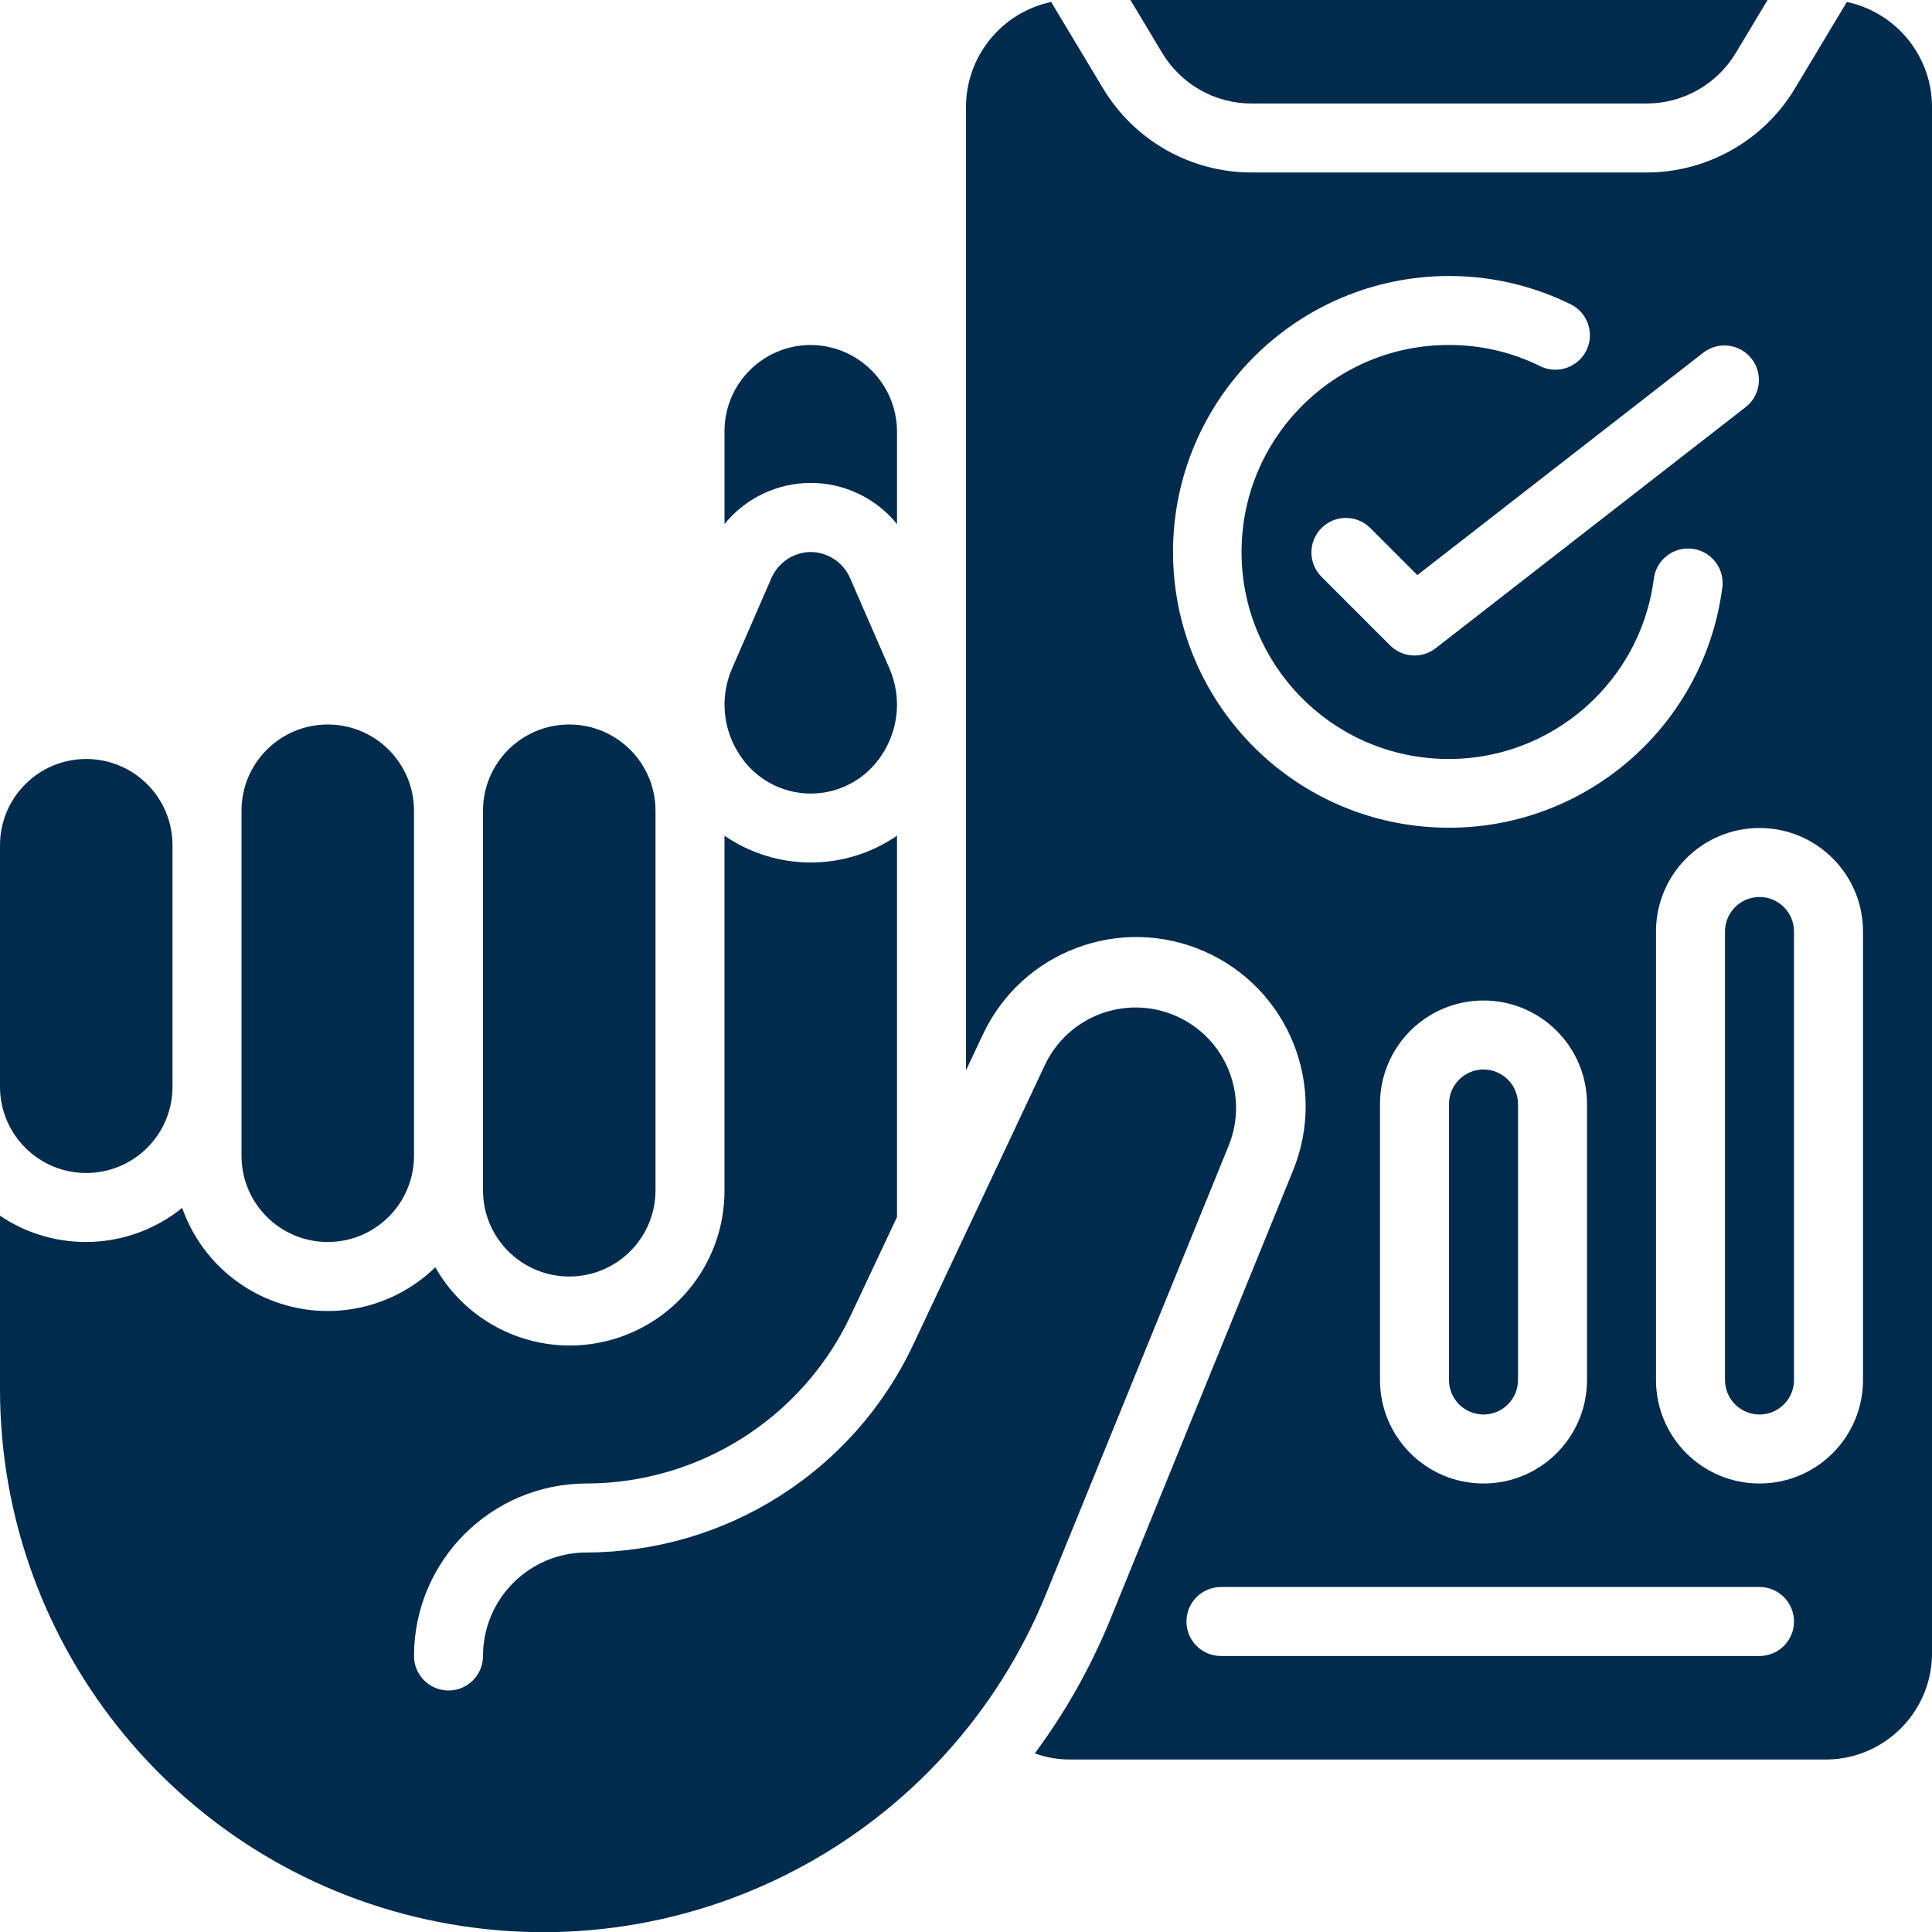 <?xml version="1.0" encoding="UTF-8"?> <svg xmlns="http://www.w3.org/2000/svg" height="512" viewBox="0 0 56 56" width="512" fill="#002b4c"><g id="Page-1" fill-rule="evenodd"><g id="065---Blood-Test-Results" fill-rule="nonzero"><path id="Shape" d="m23.5 16c-.501.005-.952.308-1.146.77l-1.132 2.6c-.358.815-.278 1.756.211 2.5.451.705 1.23 1.132 2.067 1.132s1.616-.427 2.067-1.132c.489-.744.569-1.685.211-2.5l-1.132-2.6c-.194-.462-.645-.765-1.146-.77z"></path><path id="Shape" d="m35.625 33.18c.573-1.455-.106-3.102-1.538-3.731s-3.104-.014-3.787 1.393l-3.841 8.158c-1.734 3.655-5.413 5.989-9.459 6-1.657 0-3 1.343-3 3 0 .552-.448 1-1 1s-1-.448-1-1c.003-2.76 2.24-4.997 5-5 3.272-.008 6.249-1.897 7.65-4.854l1.35-2.869v-11.054c-1.506 1.036-3.494 1.036-5 0v10.277c.007 2.038-1.361 3.824-3.331 4.349-1.969.525-4.045-.344-5.052-2.116-1.094 1.065-2.655 1.498-4.14 1.149s-2.691-1.431-3.197-2.871c-1.518 1.229-3.662 1.321-5.28.227v5.02c-.002 7.528 5.327 14.004 12.715 15.452 7.388 1.448 14.767-2.538 17.606-9.51z"></path><path id="Shape" d="m42 32v8c0 .552.448 1 1 1s1-.448 1-1v-8c0-.552-.448-1-1-1s-1 .448-1 1z"></path><path id="Shape" d="m2.5 34c.663 0 1.299-.263 1.768-.732.469-.469.732-1.105.732-1.768v-7c0-1.381-1.119-2.5-2.5-2.5s-2.5 1.119-2.5 2.5v7c0 1.381 1.119 2.5 2.5 2.5z"></path><path id="Shape" d="m9.5 36c1.381 0 2.5-1.119 2.5-2.5v-10c0-1.381-1.119-2.5-2.5-2.5-1.381 0-2.5 1.119-2.5 2.5v10c0 1.381 1.119 2.5 2.5 2.5z"></path><path id="Shape" d="m16.5 37c1.381 0 2.5-1.119 2.5-2.5v-11c0-1.381-1.119-2.5-2.5-2.5s-2.5 1.119-2.5 2.5v11c0 1.381 1.119 2.5 2.5 2.5z"></path><path id="Shape" d="m51 26c-.552 0-1 .448-1 1v13c0 .552.448 1 1 1s1-.448 1-1v-13c0-.552-.448-1-1-1z"></path><path id="Shape" d="m53.532.057-1.51 2.515c-.907 1.503-2.532 2.423-4.287 2.428h-11.47c-1.755-.005-3.38-.925-4.287-2.428l-1.51-2.515c-1.459.311-2.494 1.611-2.468 3.103v27.865l.487-1.035c1.13-2.414 3.979-3.486 6.42-2.415 2.441 1.071 3.581 3.893 2.57 6.359l-5.3 13.017c-.563 1.376-1.296 2.677-2.182 3.871.322.117.662.178 1.005.178h22c1.7-.047 3.041-1.46 3-3.16v-44.68c.026-1.492-1.009-2.792-2.468-3.103zm-4.146 10.154c.436-.324 1.052-.241 1.386.188.334.429.264 1.046-.158 1.39l-9 7c-.398.31-.964.275-1.321-.082l-2-2c-.379-.392-.374-1.016.012-1.402s1.009-.391 1.402-.012l1.376 1.376zm-15.386 5.789c.005-4.416 3.584-7.995 8-8 1.236-.002 2.456.285 3.562.838.475.258.659.846.415 1.329-.243.482-.826.684-1.315.456-.827-.413-1.738-.626-2.662-.623-3.214-.007-5.863 2.521-6.007 5.732-.143 3.211 2.269 5.965 5.472 6.245 3.202.28 6.056-2.014 6.472-5.201.044-.355.274-.659.604-.798.329-.139.708-.092.993.124.285.216.433.567.389.922-.541 4.181-4.234 7.223-8.441 6.952-4.207-.271-7.48-3.761-7.481-7.976zm12 16v8c0 1.657-1.343 3-3 3s-3-1.343-3-3v-8c0-1.657 1.343-3 3-3s3 1.343 3 3zm5 16h-15.61c-.552 0-1-.448-1-1s.448-1 1-1h15.61c.552 0 1 .448 1 1s-.448 1-1 1zm3-8c0 1.657-1.343 3-3 3s-3-1.343-3-3v-13c0-1.657 1.343-3 3-3s3 1.343 3 3z"></path><path id="Shape" d="m36.265 3h11.47c1.053-.003 2.028-.556 2.573-1.457l.926-1.543h-18.468l.926 1.543c.545.901 1.52 1.454 2.573 1.457z"></path><path id="Shape" d="m26 15.192v-2.7c-.013-1.374-1.126-2.484-2.5-2.492-1.381 0-2.5 1.119-2.5 2.5v2.69c.611-.754 1.53-1.192 2.5-1.192s1.889.438 2.5 1.192z"></path></g></g></svg> 